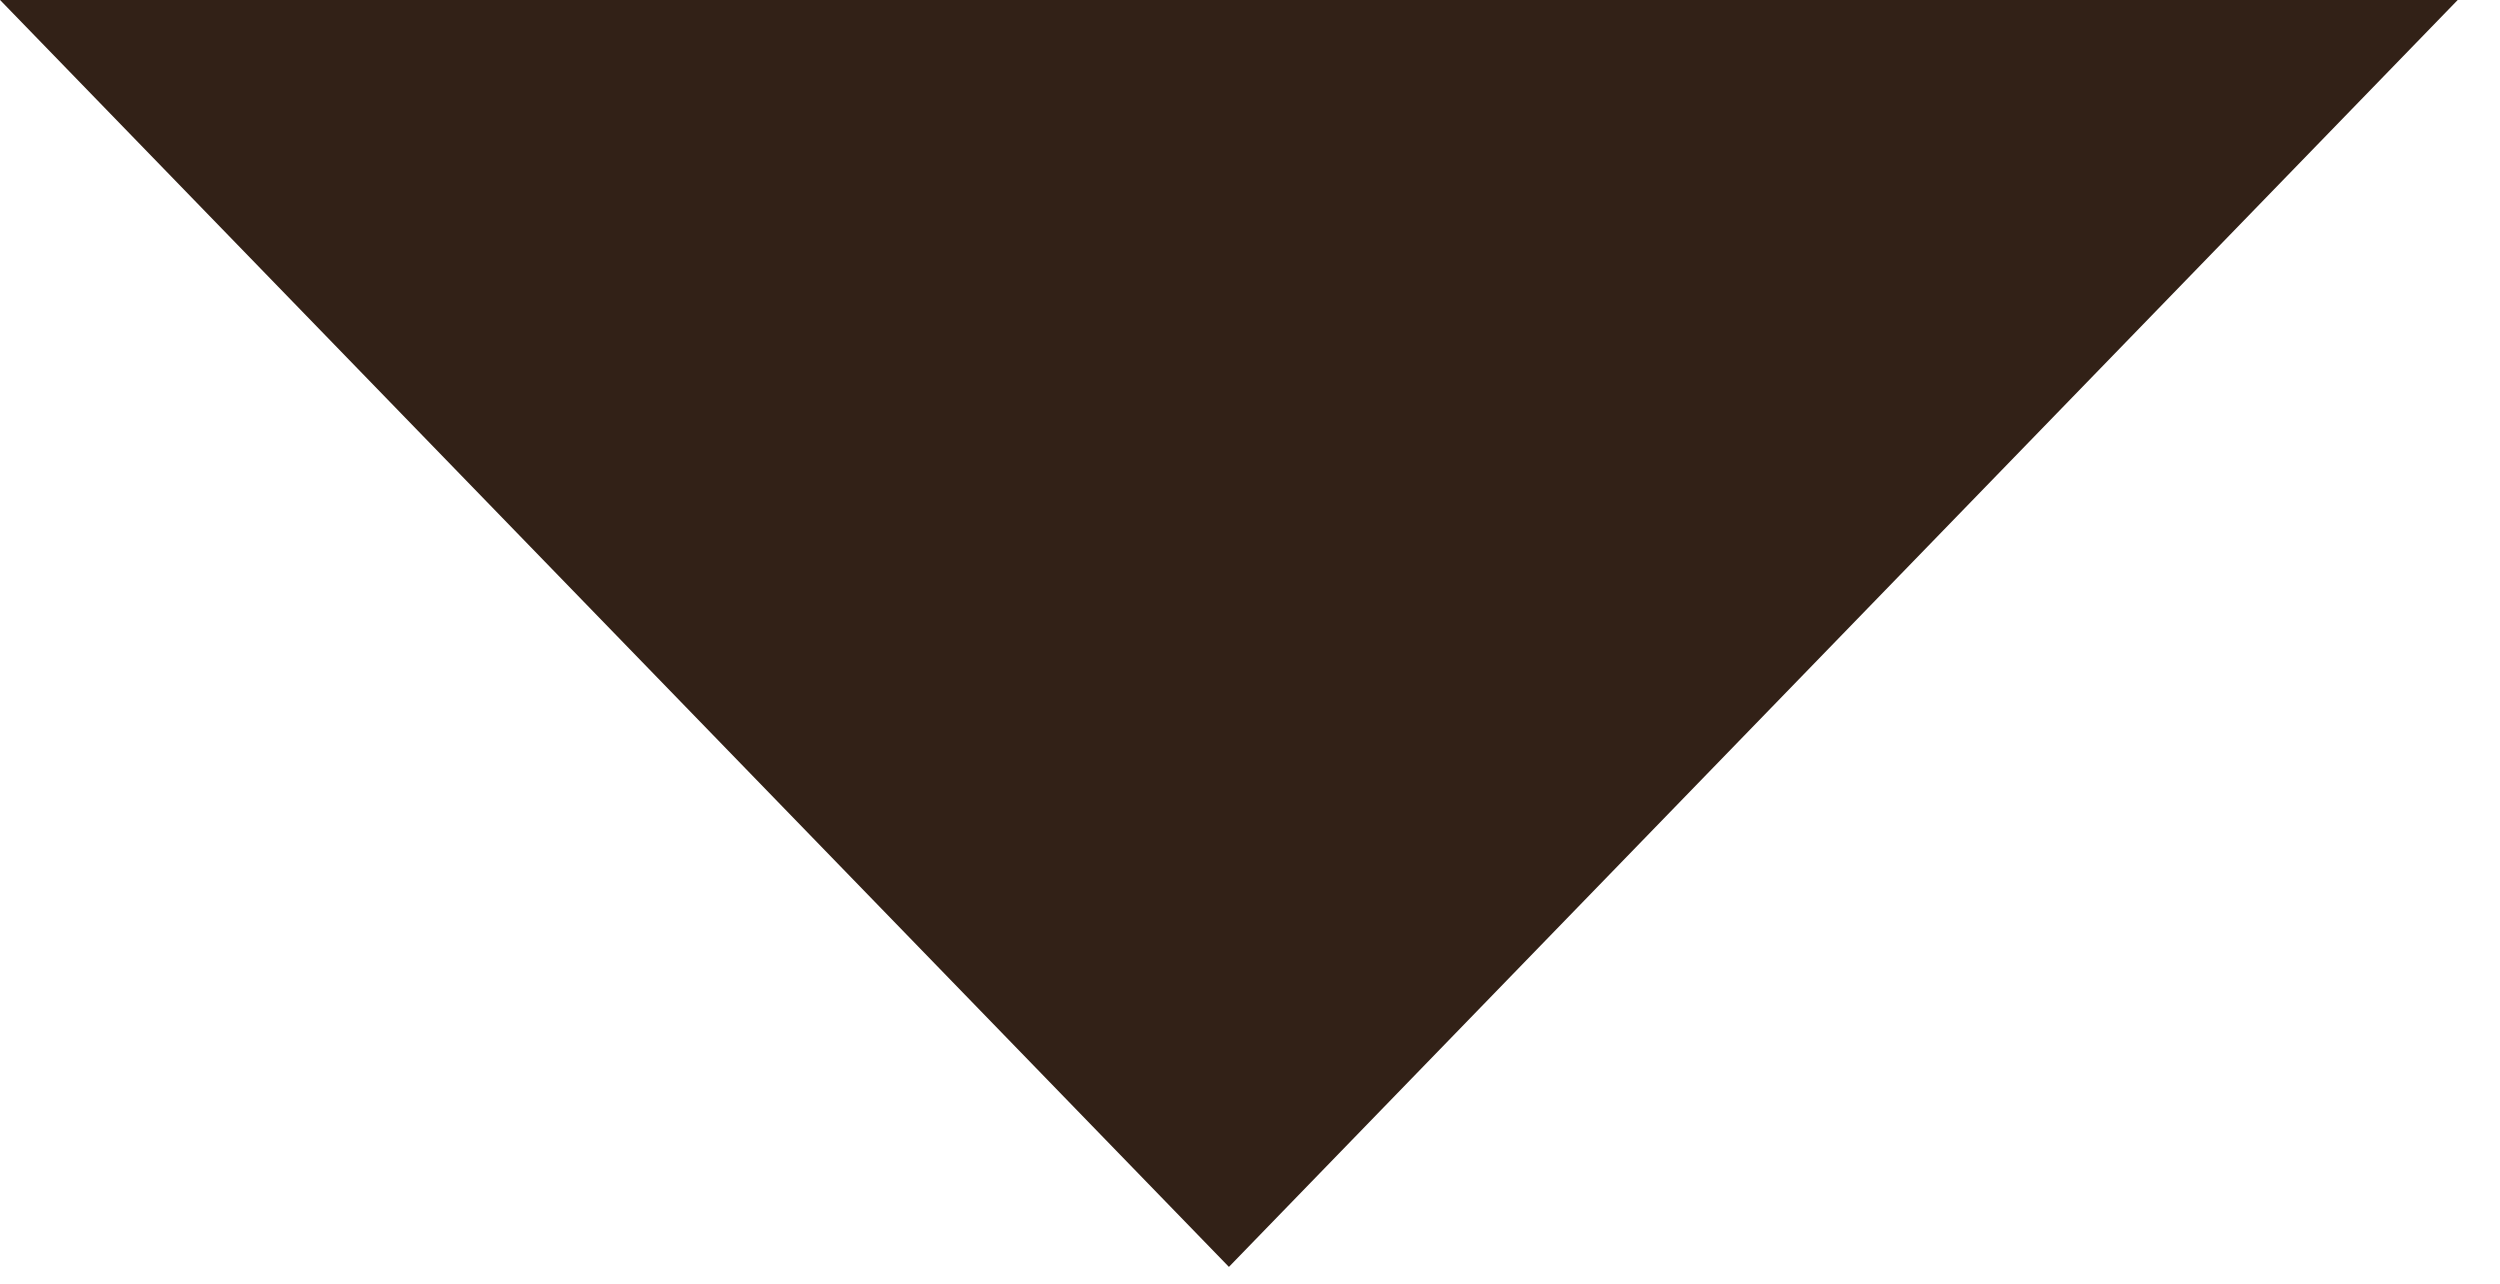 <?xml version="1.0" encoding="UTF-8"?> <svg xmlns="http://www.w3.org/2000/svg" width="37" height="19" viewBox="0 0 37 19" fill="none"><path d="M18.188 18.75L0.001 0L36.374 0L18.188 18.75Z" fill="#322117"></path></svg> 